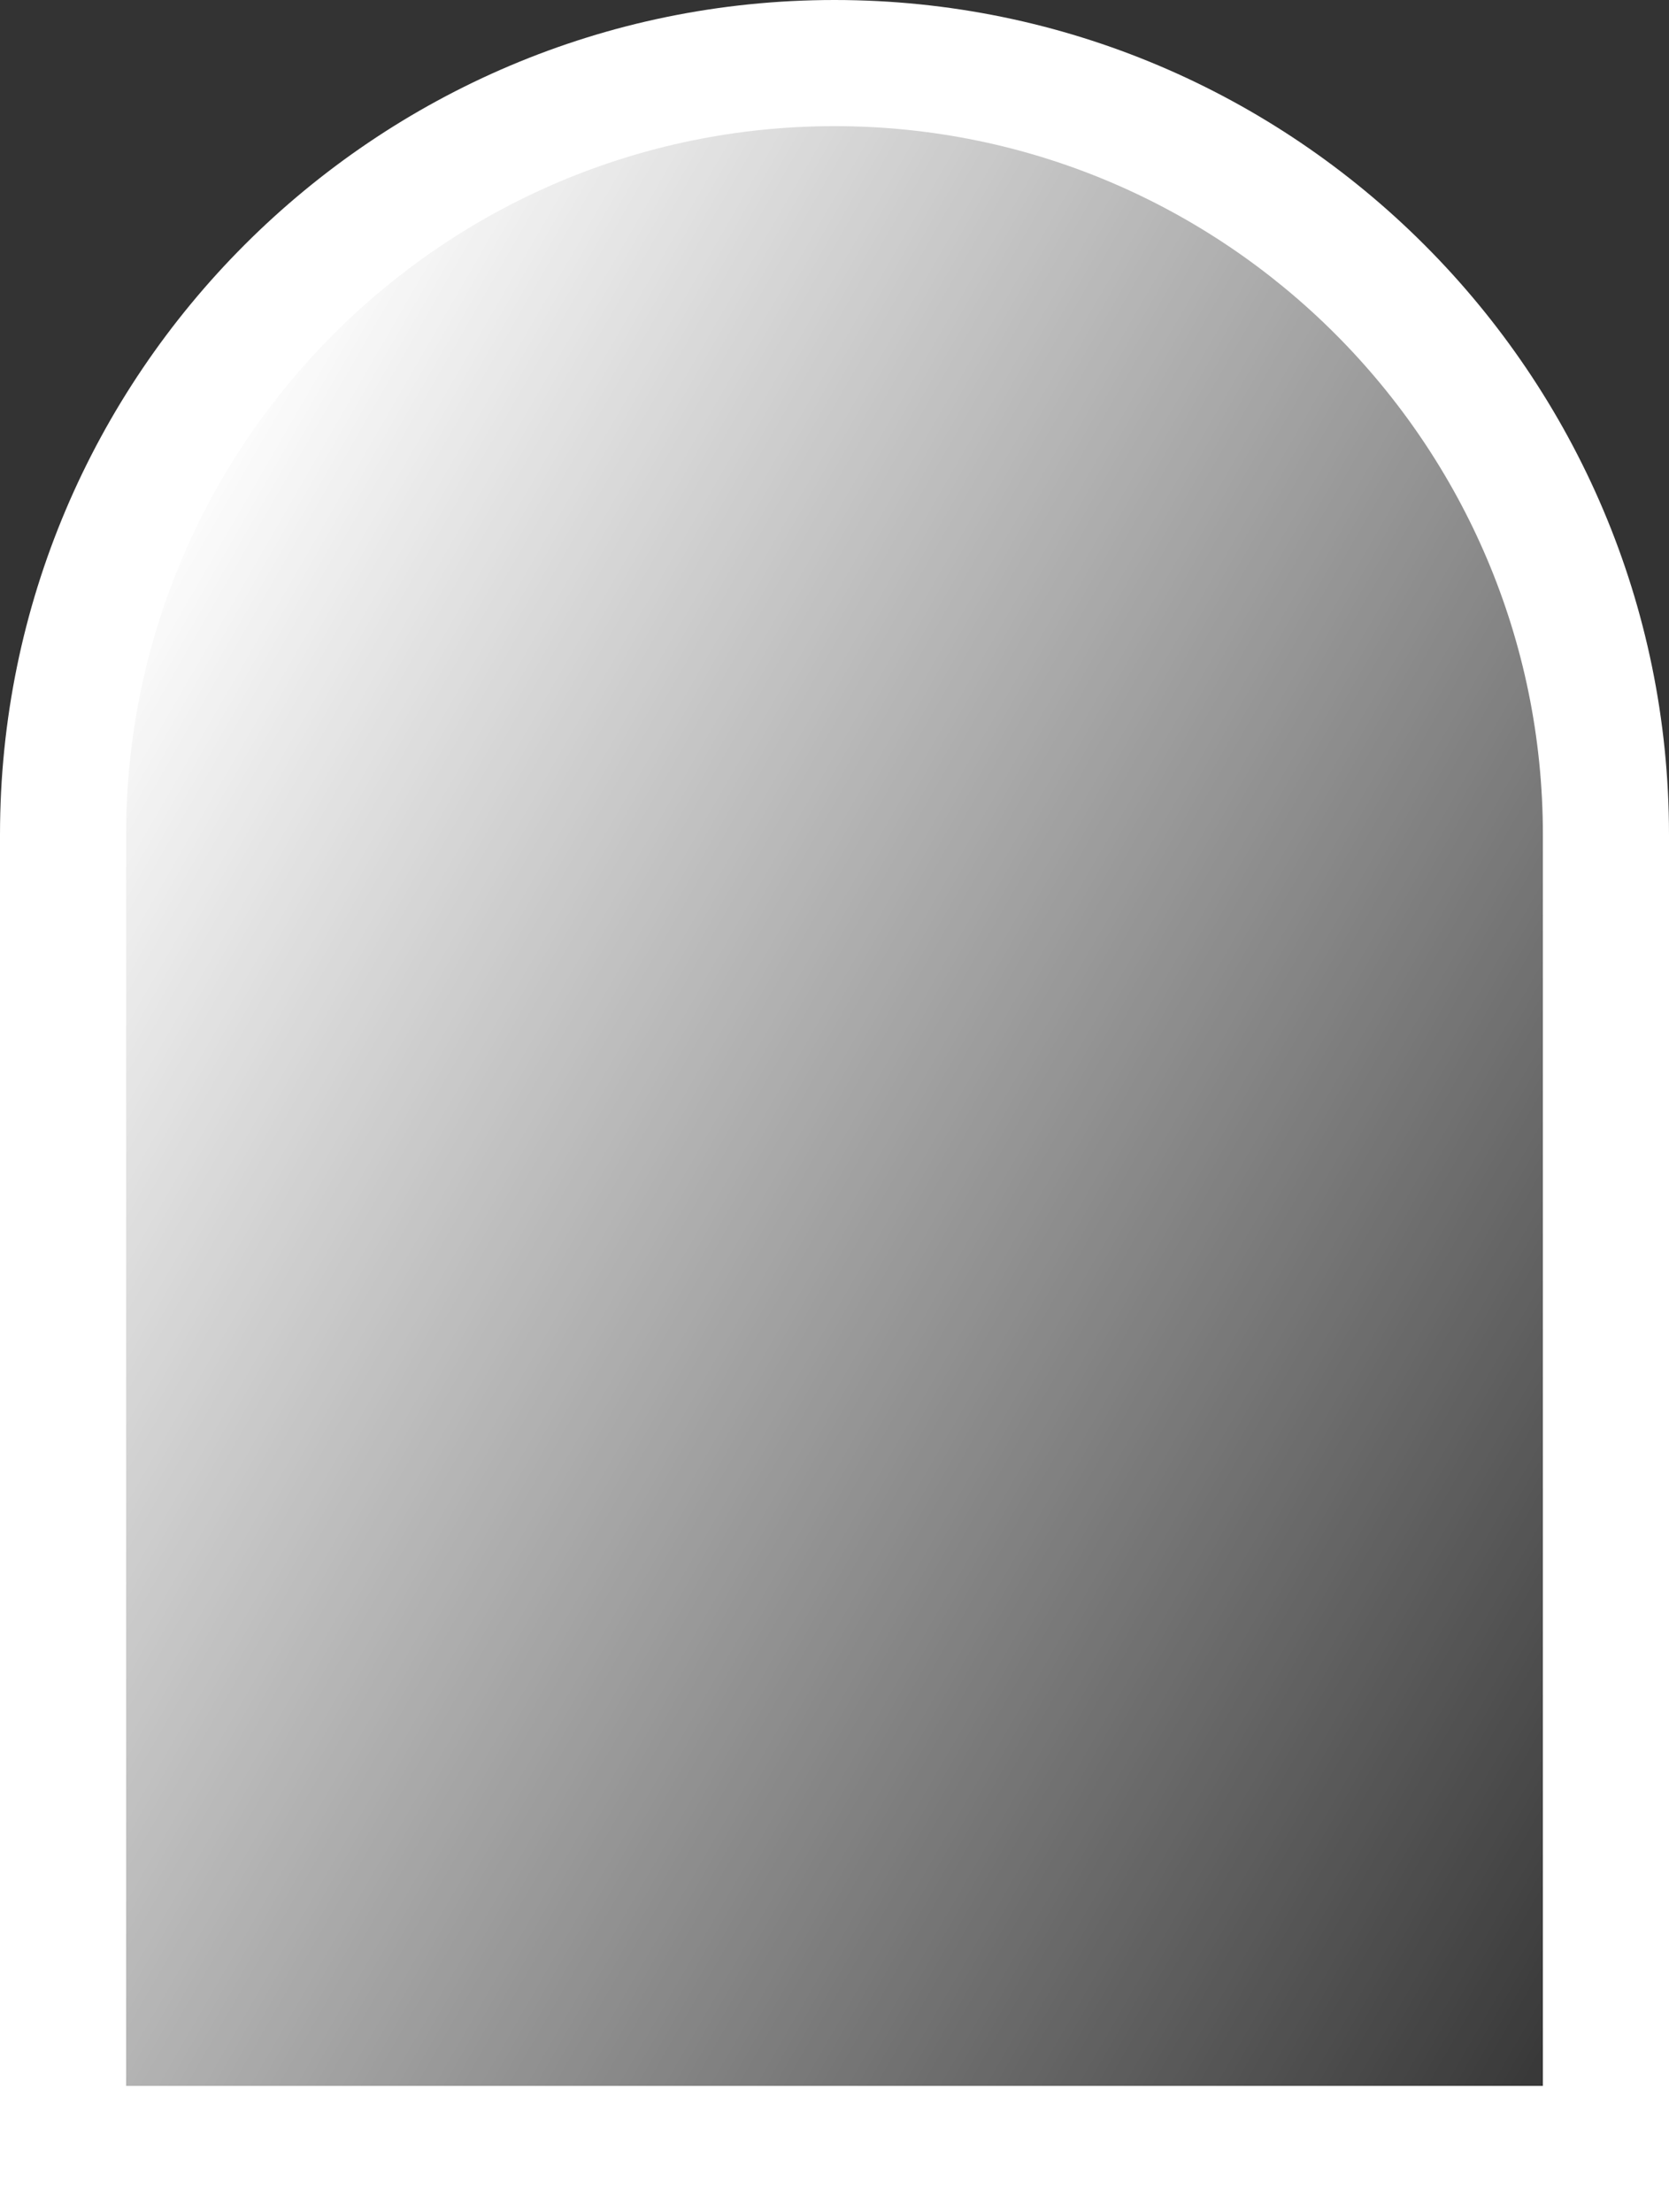 <svg id="Layer_1" data-name="Layer 1" xmlns="http://www.w3.org/2000/svg"
  xmlns:xlink="http://www.w3.org/1999/xlink" width="1277.201" height="1692.593"
  viewBox="0 0 1277.201 1692.593">
  <rect x="0" y="0" width="1277.201" height="1692.593" fill="#333333" stroke="none"/>
  <defs>
    <style>
      .cls-1 {
      fill: url(#grad1);
      }

      .cls-2 {
      fill: none;
      }

      .cls-3 {
      fill: url(#linear-gradient);
      }
    </style>
    <linearGradient id="linear-gradient" x1="864.872" y1="1252.98" x2="2210.446"
      y2="2029.847" gradientUnits="userSpaceOnUse">
      <stop offset="0" stop-color="#fff" />
      <stop offset="1" stop-color="#fff" stop-opacity="0" />
    </linearGradient>
    <linearGradient id="grad1" x1="0%" y1="100%" x2="0%" y2="0%">
      <stop offset="0%" style="stop-color:white;stop-opacity:1" />
      <stop offset="100%" style="stop-color:white;stop-opacity:1" />
    </linearGradient>
  </defs>
  <g>
    <path class="cls-1"
      d="M1499.778,653.741c-352.129,0-638.601,286.471-638.601,638.593V2346.333h1277.201V1292.333C2138.378,940.212,1851.907,653.741,1499.778,653.741Zm542.081,1596.073H957.697V1292.333c0-298.897,243.176-542.073,542.081-542.073S2041.859,993.436,2041.859,1292.333Z"
      transform="translate(-861.177 -653.741)" />
    <g>
      <path class="cls-2"
        d="M1499.778,718.277c-311.656,0-565.204,253.549-565.204,565.196v998.323H2064.982V1283.473C2064.982,971.826,1811.434,718.277,1499.778,718.277Z"
        transform="translate(-861.177 -653.741)" />
      <path class="cls-3"
        d="M2064.982,2281.797H934.573V1283.473c0-311.647,253.549-565.196,565.204-565.196s565.204,253.549,565.204,565.196Z"
        transform="translate(-861.177 -653.741)" />
    </g>
  </g>
</svg>
